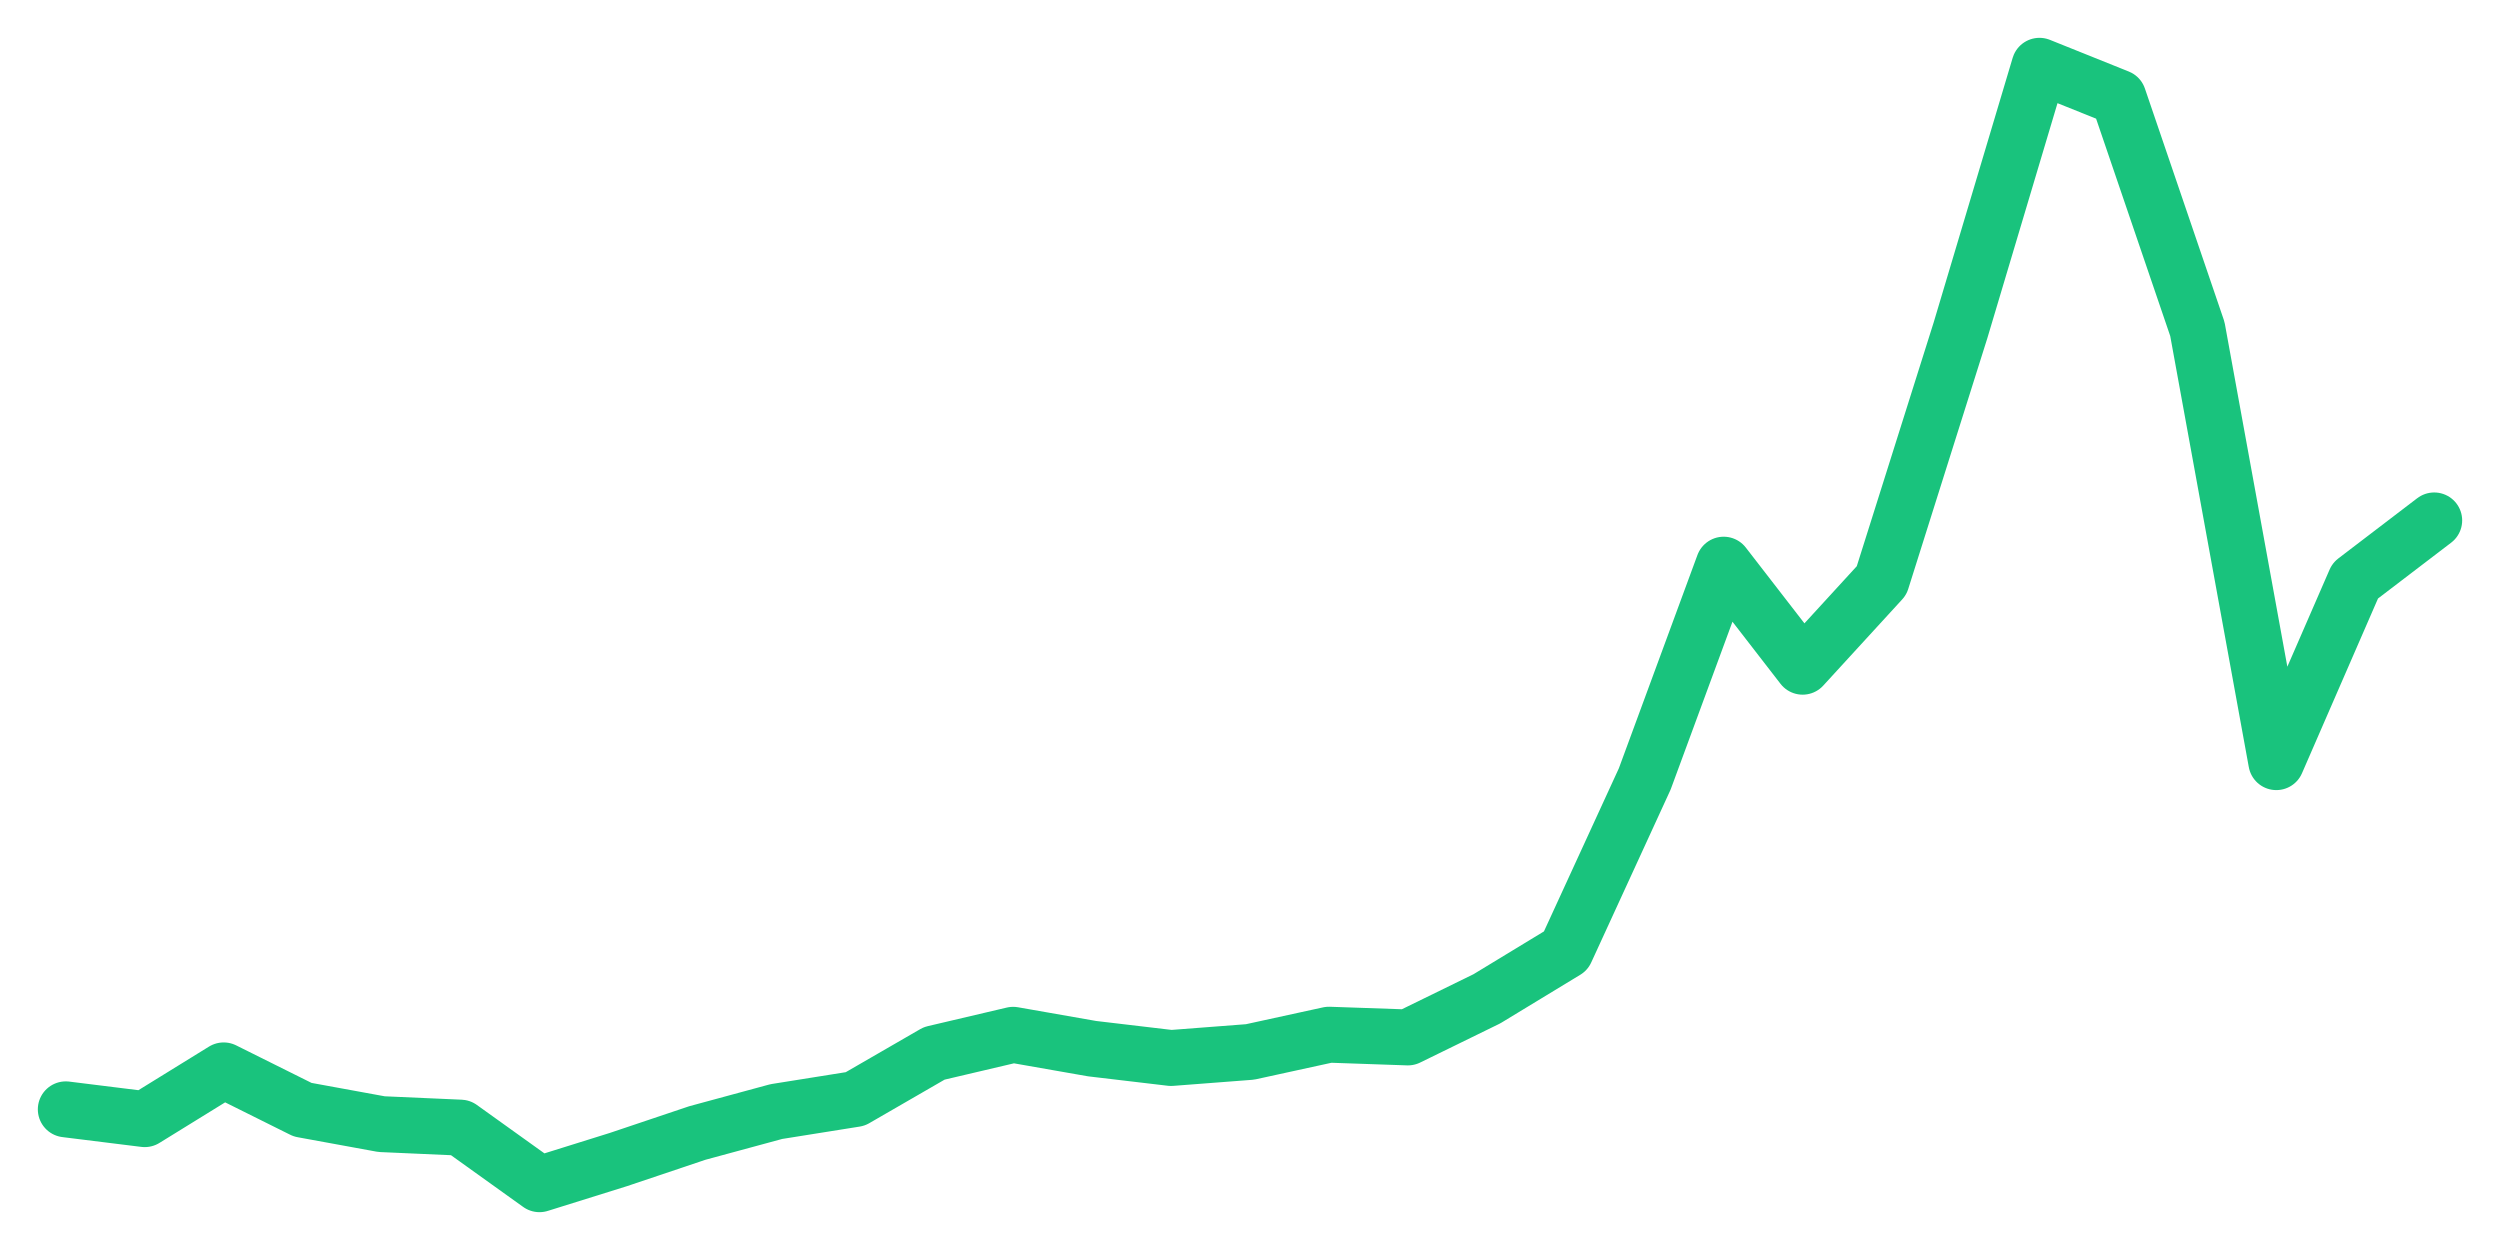 <svg xmlns="http://www.w3.org/2000/svg" width="76" height="38" viewBox="0 0 76 38">
  <path d="M2.000,33.724 L4.400,34.022 L6.800,32.540 L9.200,33.735 L11.600,34.174 L14.000,34.280 L16.400,36.000 L18.800,35.250 L21.200,34.443 L23.600,33.792 L26.000,33.409 L28.400,32.022 L30.800,31.458 L33.200,31.879 L35.600,32.163 L38.000,31.979 L40.400,31.455 L42.800,31.538 L45.200,30.364 L47.600,28.906 L50.000,23.680 L52.400,17.166 L54.800,20.268 L57.200,17.648 L59.600,10.039 L62.000,2.000 L64.400,2.964 L66.800,10.001 L69.200,23.169 L71.600,17.653 L74.000,15.821" fill="none" stroke="#19c37d" stroke-width="1.7" stroke-linecap="round" stroke-linejoin="round"/>
</svg>